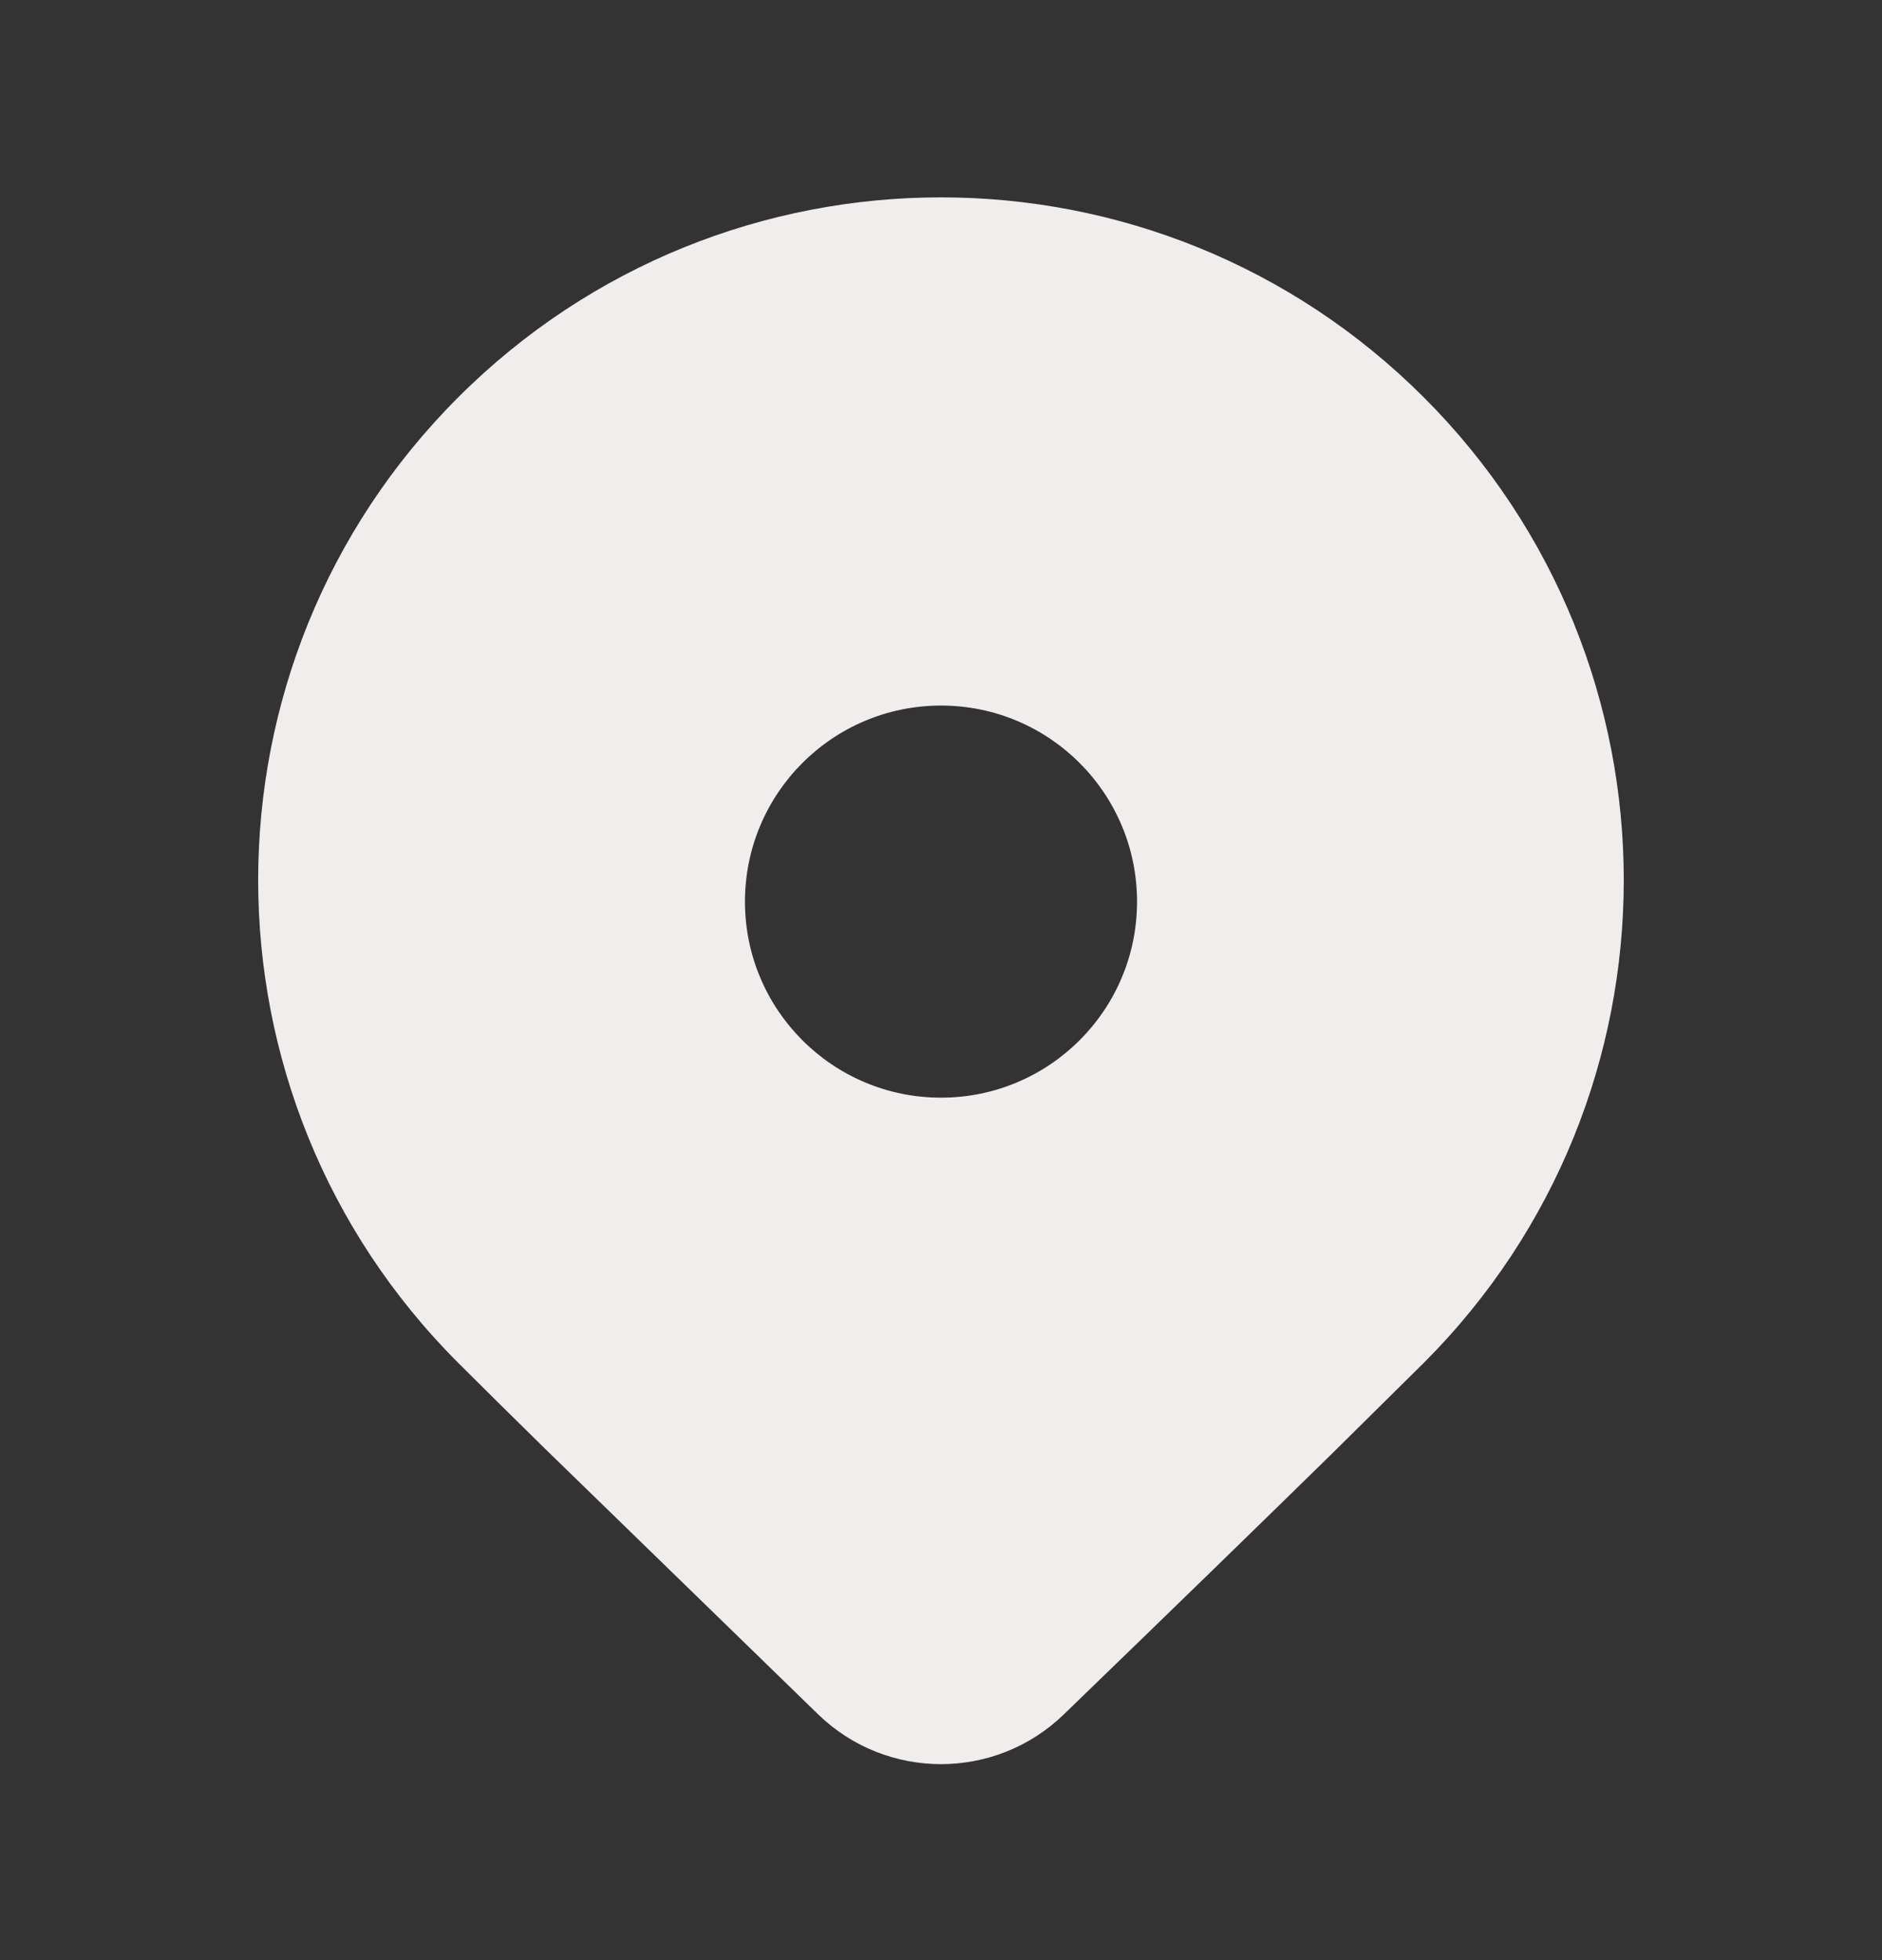 <?xml version="1.0" encoding="UTF-8"?> <svg xmlns="http://www.w3.org/2000/svg" width="24" height="25" viewBox="0 0 24 25" fill="none"><rect x="0" y="0" width="24" height="25" fill="#333333" stroke="none"/><path d="M18.157 17.382L16.97 18.556C16.095 19.414 14.96 20.518 13.564 21.868C12.692 22.711 11.308 22.711 10.436 21.868L6.945 18.472C6.506 18.041 6.139 17.678 5.843 17.382C2.442 13.982 2.442 8.468 5.843 5.068C9.243 1.667 14.756 1.667 18.157 5.068C21.557 8.468 21.557 13.982 18.157 17.382ZM14.5 11.5C14.5 10.119 13.381 8.999 12 8.999C10.619 8.999 9.5 10.119 9.5 11.5C9.5 12.88 10.619 14 12 14C13.381 14 14.5 12.88 14.5 11.5Z" fill="#F2EDED"></path></svg> 